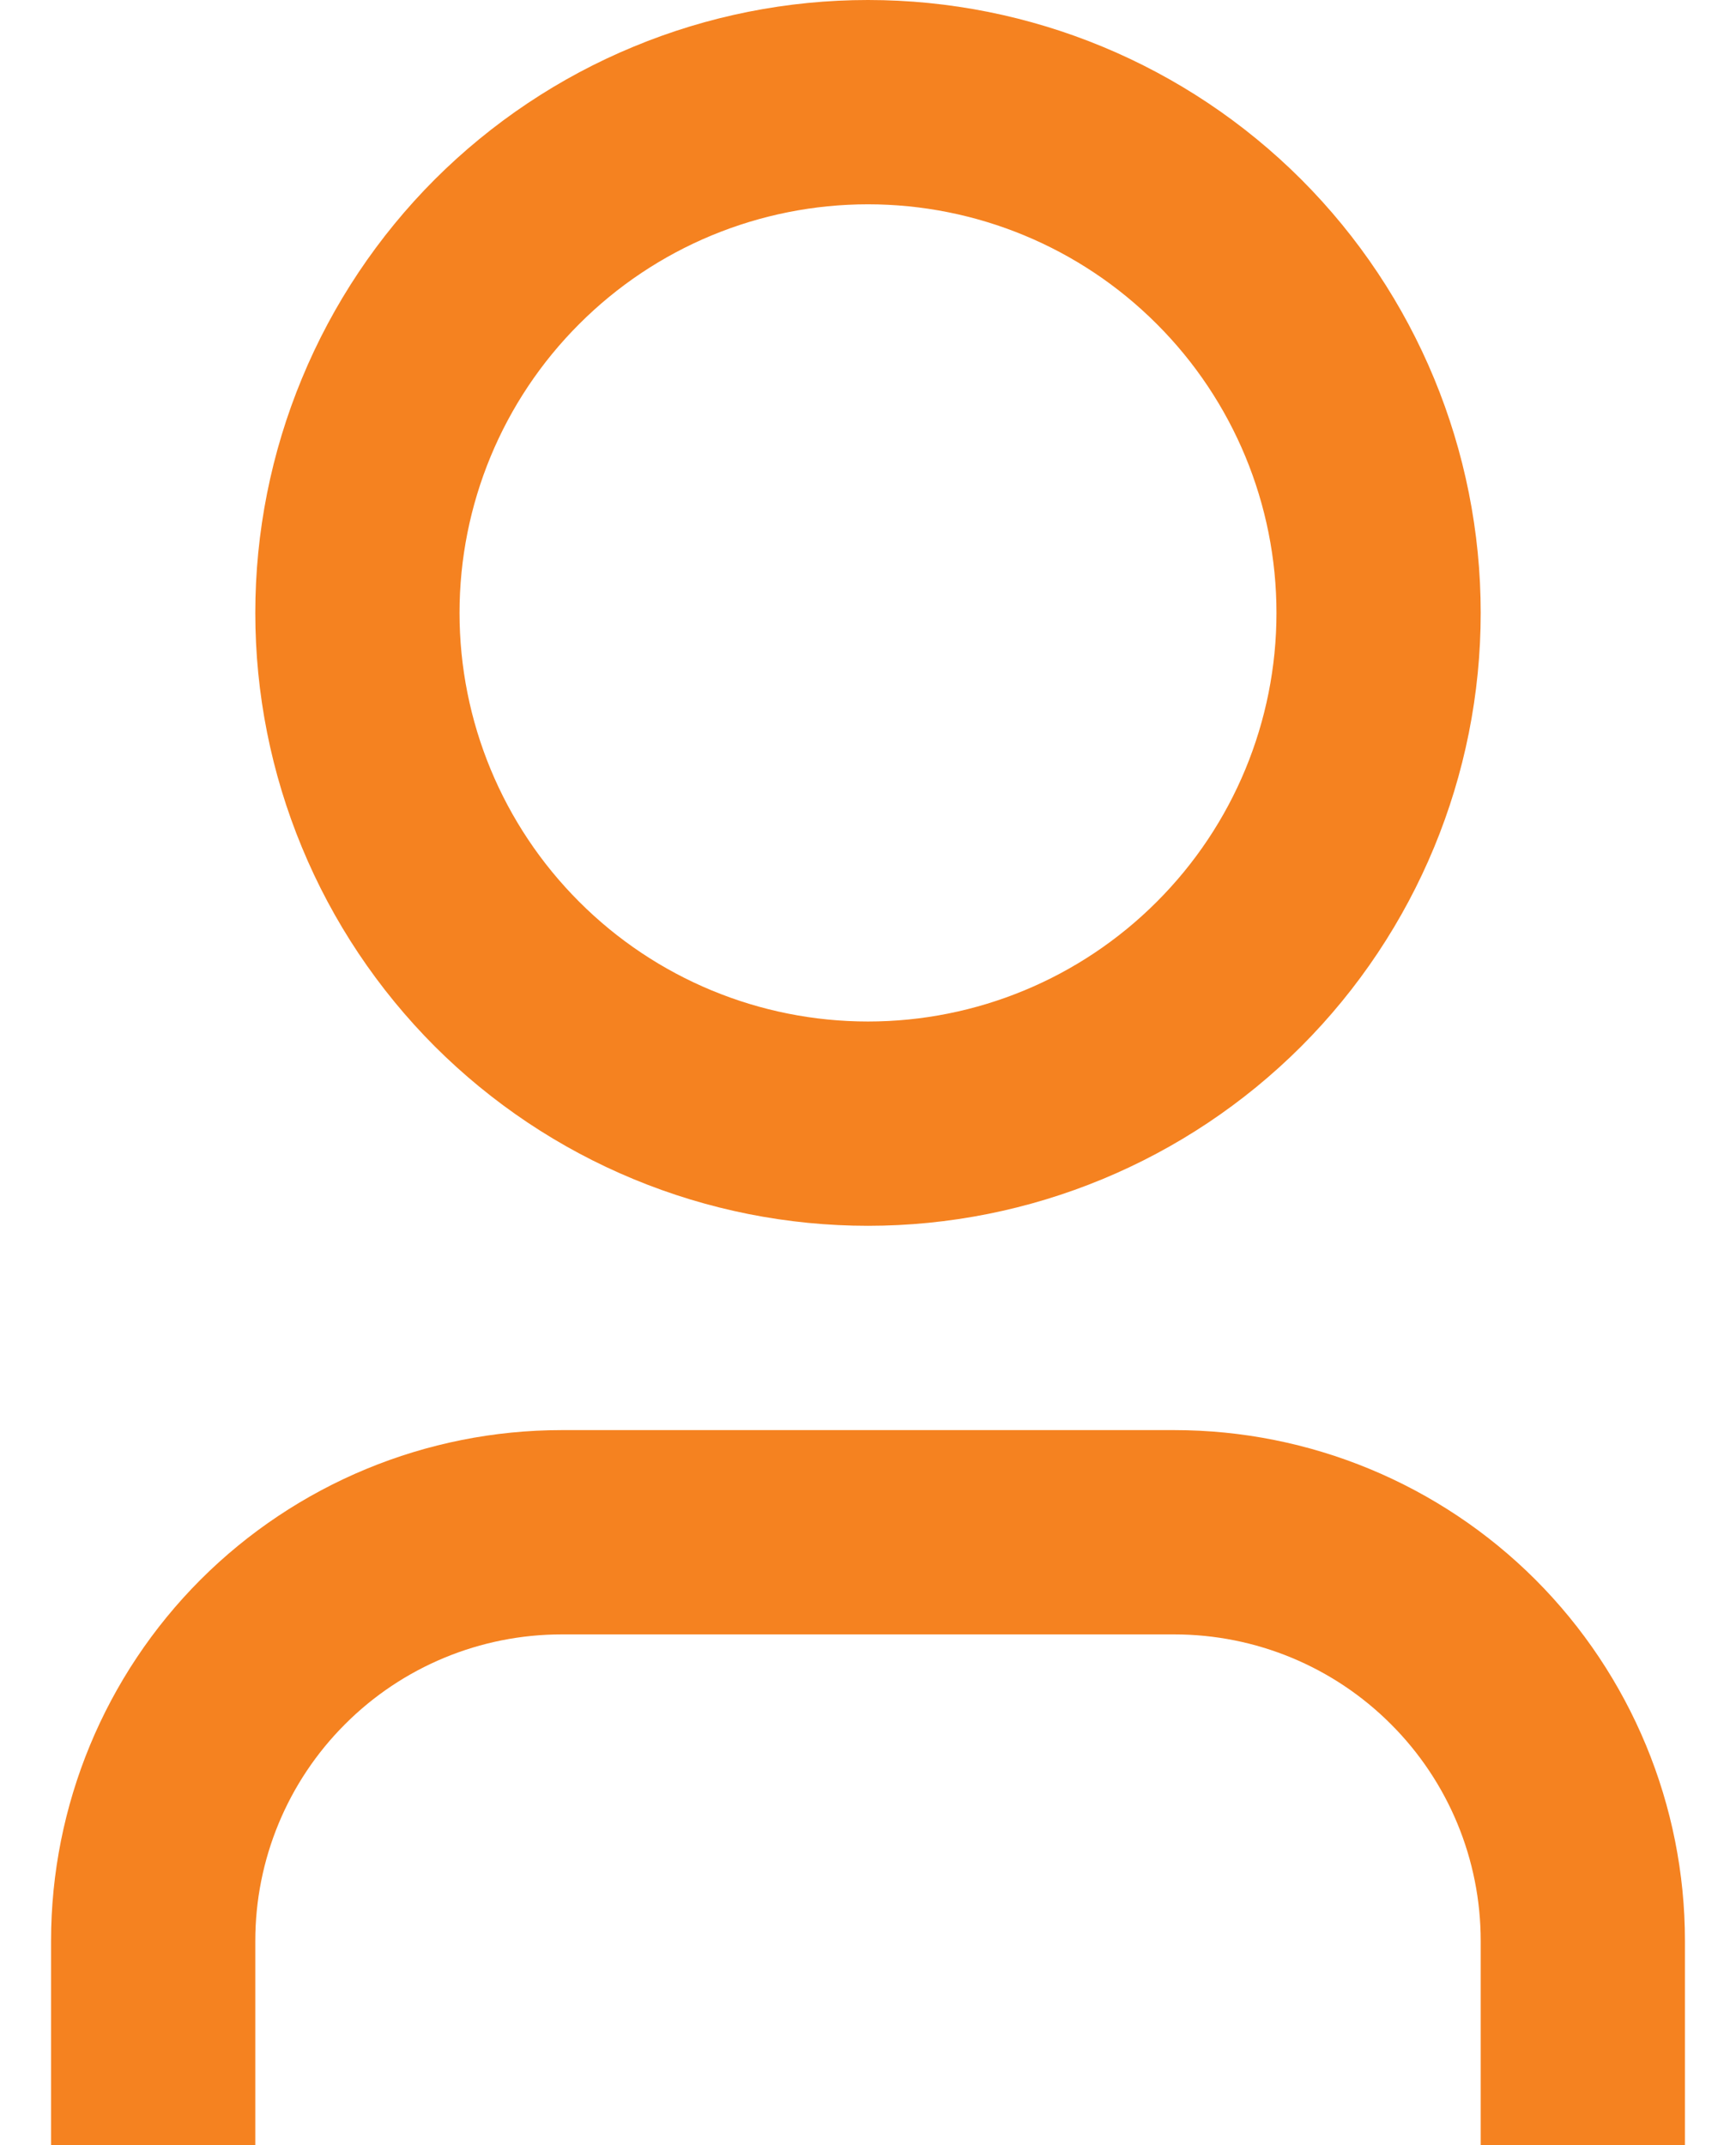 <svg width="17" height="21" viewBox="0 0 17 21" fill="none" xmlns="http://www.w3.org/2000/svg">
<path d="M16.5 21H14.5V19C14.5 18.204 14.184 17.441 13.621 16.879C13.059 16.316 12.296 16 11.5 16H5.5C4.704 16 3.941 16.316 3.379 16.879C2.816 17.441 2.5 18.204 2.5 19V21H0.5V19C0.5 17.674 1.027 16.402 1.964 15.464C2.902 14.527 4.174 14 5.5 14H11.5C12.826 14 14.098 14.527 15.036 15.464C15.973 16.402 16.5 17.674 16.5 19V21ZM8.5 12C7.712 12 6.932 11.845 6.204 11.543C5.476 11.242 4.815 10.8 4.257 10.243C3.7 9.685 3.258 9.024 2.957 8.296C2.655 7.568 2.5 6.788 2.5 6C2.5 5.212 2.655 4.432 2.957 3.704C3.258 2.976 3.7 2.315 4.257 1.757C4.815 1.2 5.476 0.758 6.204 0.457C6.932 0.155 7.712 -1.17411e-08 8.5 0C10.091 2.37122e-08 11.617 0.632 12.743 1.757C13.868 2.883 14.5 4.409 14.5 6C14.5 7.591 13.868 9.117 12.743 10.243C11.617 11.368 10.091 12 8.5 12ZM8.5 10C9.561 10 10.578 9.579 11.328 8.828C12.079 8.078 12.5 7.061 12.5 6C12.5 4.939 12.079 3.922 11.328 3.172C10.578 2.421 9.561 2 8.5 2C7.439 2 6.422 2.421 5.672 3.172C4.921 3.922 4.5 4.939 4.5 6C4.5 7.061 4.921 8.078 5.672 8.828C6.422 9.579 7.439 10 8.5 10Z" fill="#F58220"/>
</svg>
